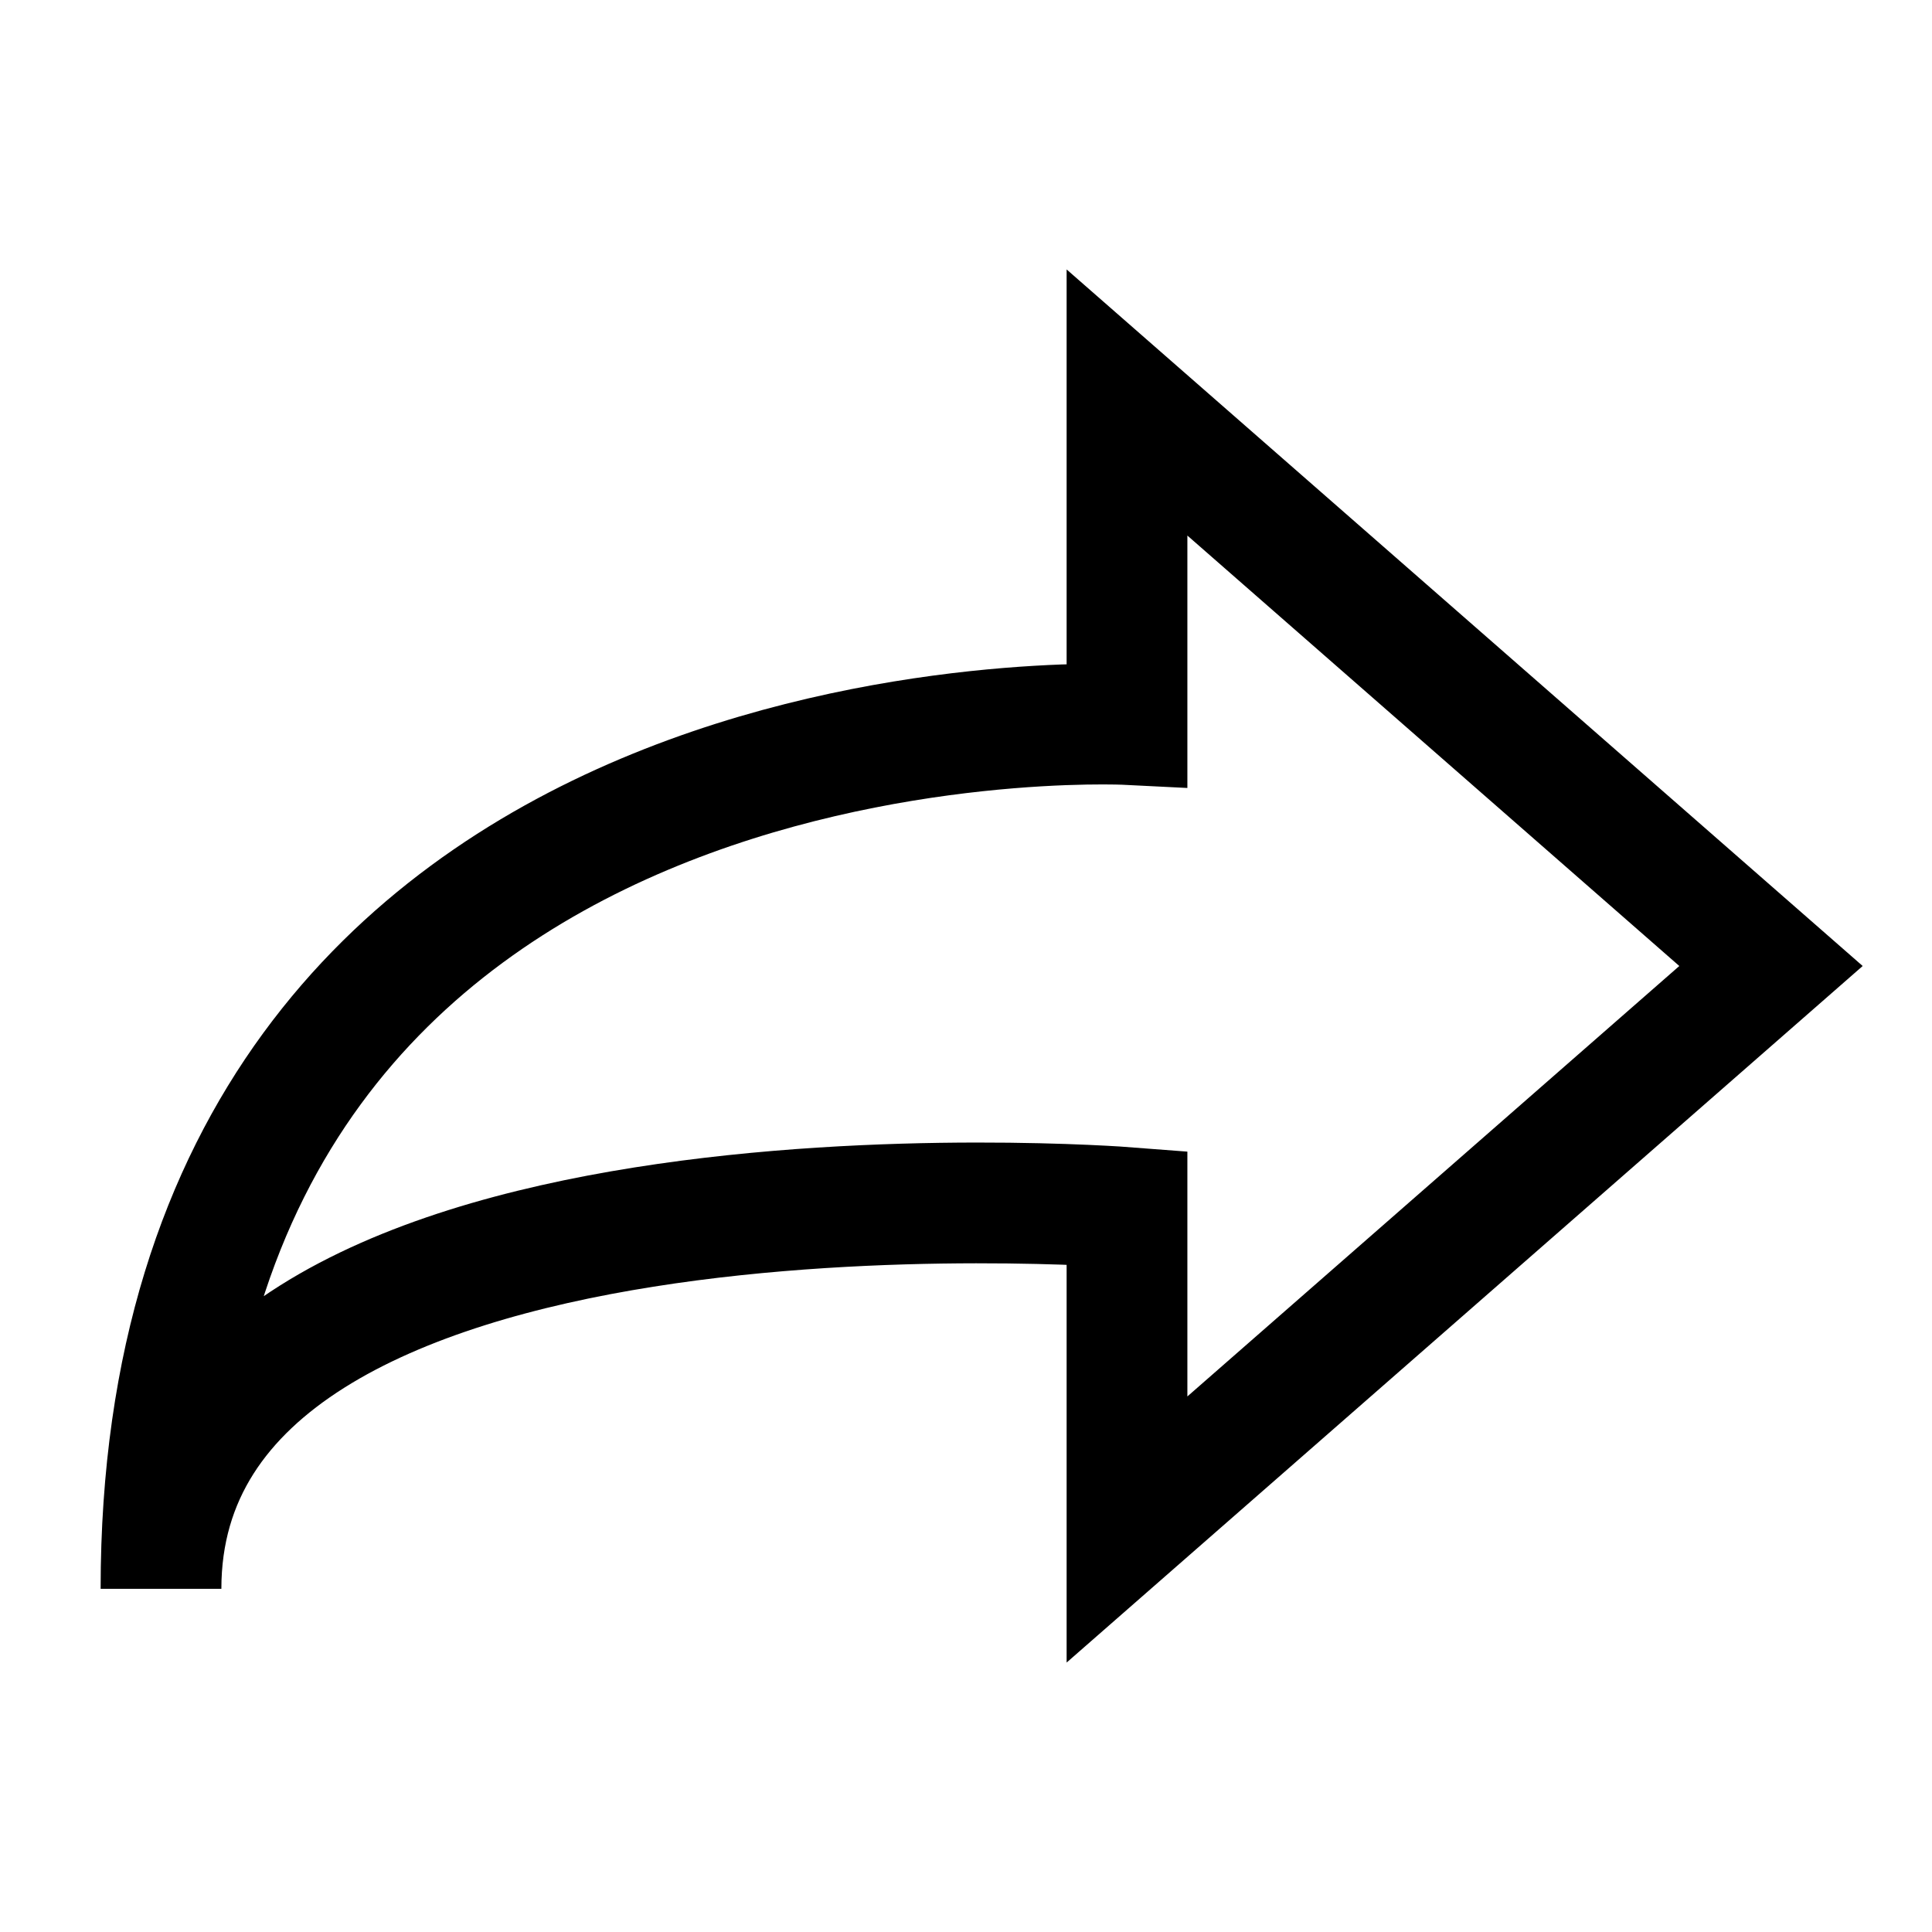 <?xml version="1.0" encoding="UTF-8"?>
<svg xmlns="http://www.w3.org/2000/svg" width="800px" height="800px" viewBox="0 0 24 24" id="share">
  <rect id="Rectangle_3" data-name="Rectangle 3" width="24" height="24" fill="none"></rect>
  <path id="Rectangle" d="M12,4V0l8,7-8,7V10S0,9.069,0,14.737C0,3.4,12,4,12,4Z" transform="translate(2 5)" fill="none" stroke="#000000" stroke-miterlimit="10" stroke-width="1.5"></path>
</svg>
